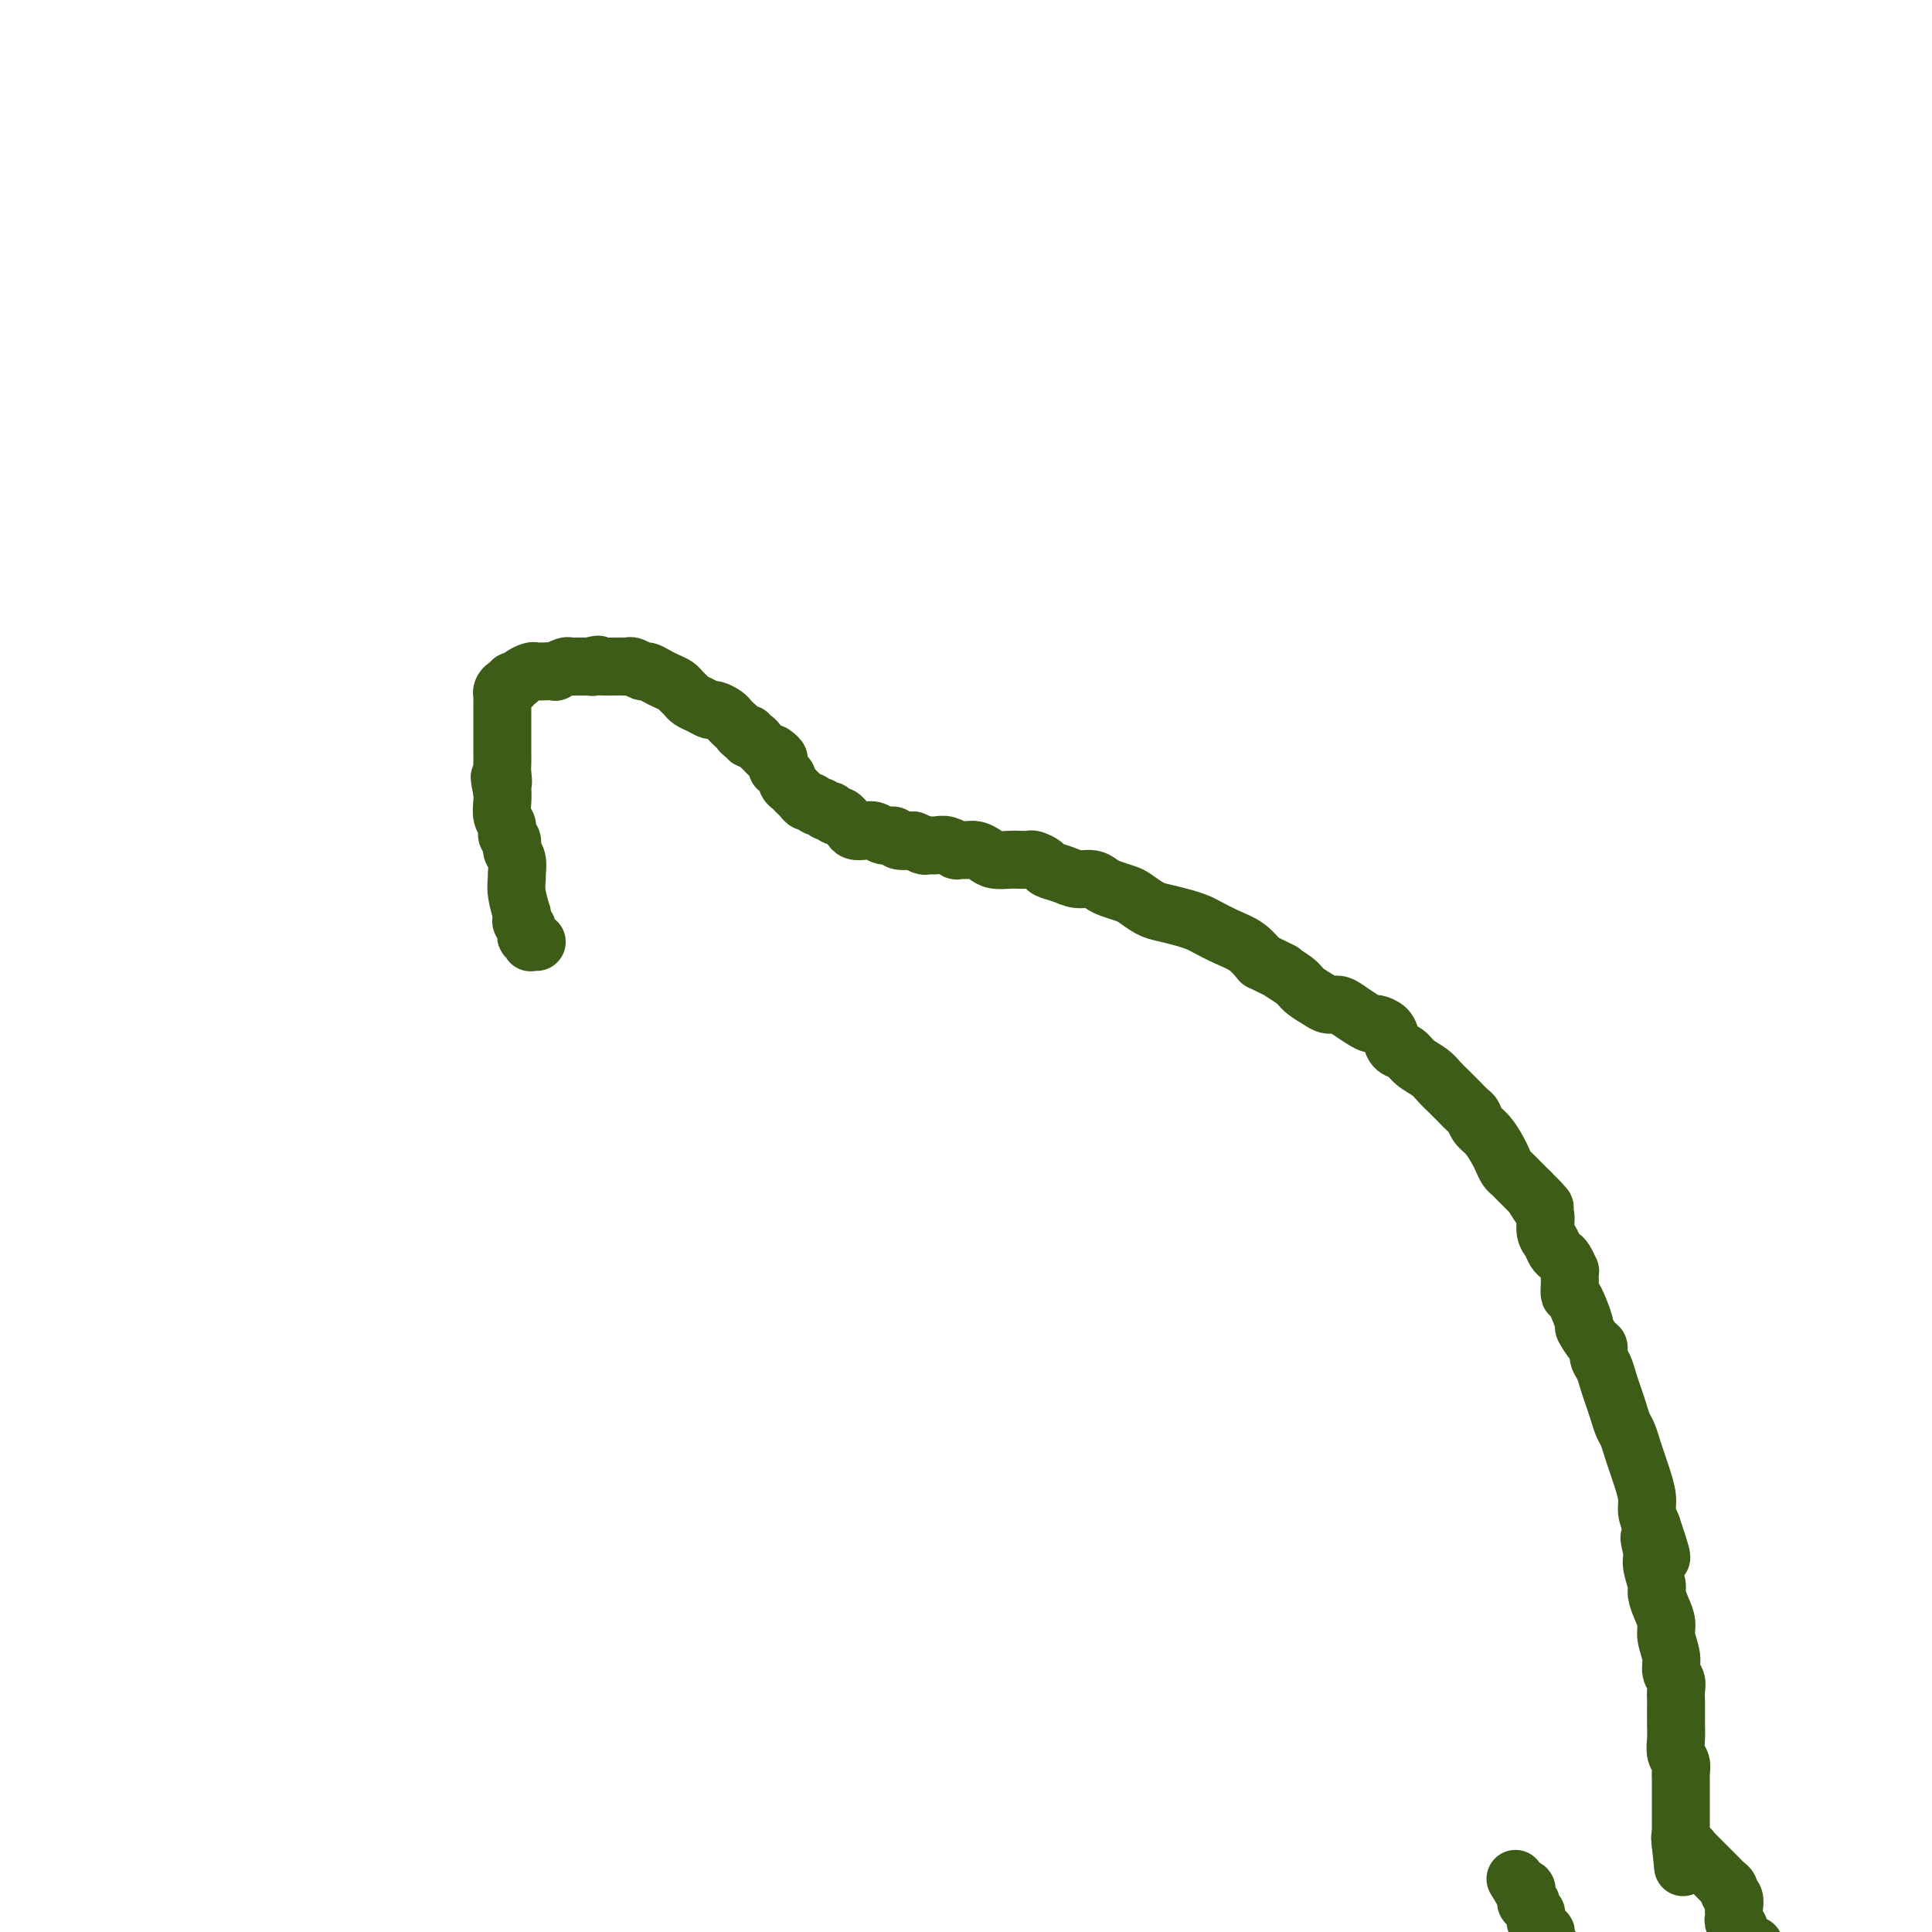 <svg viewBox='0 0 400 400' version='1.1' xmlns='http://www.w3.org/2000/svg' xmlns:xlink='http://www.w3.org/1999/xlink'><g fill='none' stroke='#3D5C18' stroke-width='12' stroke-linecap='round' stroke-linejoin='round'><path d='M111,195c0.111,0.009 0.222,0.018 0,0c-0.222,-0.018 -0.778,-0.061 -1,0c-0.222,0.061 -0.112,0.228 0,0c0.112,-0.228 0.226,-0.850 0,-1c-0.226,-0.150 -0.792,0.171 -1,0c-0.208,-0.171 -0.060,-0.833 0,-1c0.060,-0.167 0.030,0.163 0,0c-0.030,-0.163 -0.061,-0.819 0,-1c0.061,-0.181 0.213,0.112 0,0c-0.213,-0.112 -0.793,-0.631 -1,-1c-0.207,-0.369 -0.041,-0.590 0,-1c0.041,-0.410 -0.042,-1.011 0,-1c0.042,0.011 0.208,0.634 0,0c-0.208,-0.634 -0.792,-2.526 -1,-4c-0.208,-1.474 -0.041,-2.532 0,-3c0.041,-0.468 -0.046,-0.348 0,-1c0.046,-0.652 0.223,-2.076 0,-3c-0.223,-0.924 -0.848,-1.349 -1,-2c-0.152,-0.651 0.170,-1.529 0,-2c-0.170,-0.471 -0.830,-0.535 -1,-1c-0.170,-0.465 0.150,-1.331 0,-2c-0.150,-0.669 -0.771,-1.142 -1,-2c-0.229,-0.858 -0.065,-2.102 0,-3c0.065,-0.898 0.033,-1.449 0,-2'/><path d='M104,164c-1.083,-5.152 -0.290,-2.533 0,-2c0.290,0.533 0.078,-1.022 0,-2c-0.078,-0.978 -0.021,-1.379 0,-2c0.021,-0.621 0.006,-1.460 0,-2c-0.006,-0.540 -0.001,-0.780 0,-1c0.001,-0.220 0.000,-0.421 0,-1c-0.000,-0.579 -0.000,-1.536 0,-2c0.000,-0.464 0.000,-0.435 0,-1c-0.000,-0.565 0.000,-1.724 0,-2c-0.000,-0.276 -0.000,0.329 0,0c0.000,-0.329 0.000,-1.594 0,-2c-0.000,-0.406 -0.001,0.046 0,0c0.001,-0.046 0.003,-0.591 0,-1c-0.003,-0.409 -0.011,-0.683 0,-1c0.011,-0.317 0.041,-0.677 0,-1c-0.041,-0.323 -0.151,-0.608 0,-1c0.151,-0.392 0.564,-0.893 1,-1c0.436,-0.107 0.894,0.178 1,0c0.106,-0.178 -0.141,-0.818 0,-1c0.141,-0.182 0.670,0.095 1,0c0.330,-0.095 0.461,-0.562 1,-1c0.539,-0.438 1.488,-0.849 2,-1c0.512,-0.151 0.589,-0.044 1,0c0.411,0.044 1.157,0.026 2,0c0.843,-0.026 1.783,-0.060 2,0c0.217,0.060 -0.289,0.212 0,0c0.289,-0.212 1.373,-0.789 2,-1c0.627,-0.211 0.797,-0.057 1,0c0.203,0.057 0.439,0.015 1,0c0.561,-0.015 1.446,-0.004 2,0c0.554,0.004 0.777,0.002 1,0'/><path d='M122,138c3.040,-0.773 1.640,-0.207 1,0c-0.640,0.207 -0.519,0.055 0,0c0.519,-0.055 1.435,-0.015 2,0c0.565,0.015 0.780,0.003 1,0c0.220,-0.003 0.444,0.003 1,0c0.556,-0.003 1.443,-0.016 2,0c0.557,0.016 0.782,0.060 1,0c0.218,-0.060 0.428,-0.223 1,0c0.572,0.223 1.505,0.833 2,1c0.495,0.167 0.552,-0.110 1,0c0.448,0.110 1.286,0.607 2,1c0.714,0.393 1.304,0.683 2,1c0.696,0.317 1.499,0.662 2,1c0.501,0.338 0.702,0.669 1,1c0.298,0.331 0.695,0.662 1,1c0.305,0.338 0.519,0.682 1,1c0.481,0.318 1.228,0.610 2,1c0.772,0.390 1.569,0.878 2,1c0.431,0.122 0.497,-0.122 1,0c0.503,0.122 1.444,0.611 2,1c0.556,0.389 0.727,0.677 1,1c0.273,0.323 0.647,0.679 1,1c0.353,0.321 0.686,0.607 1,1c0.314,0.393 0.609,0.893 1,1c0.391,0.107 0.879,-0.177 1,0c0.121,0.177 -0.126,0.817 0,1c0.126,0.183 0.625,-0.092 1,0c0.375,0.092 0.626,0.550 1,1c0.374,0.450 0.870,0.890 1,1c0.130,0.110 -0.106,-0.112 0,0c0.106,0.112 0.553,0.556 1,1'/><path d='M159,156c3.801,2.426 1.802,0.492 1,0c-0.802,-0.492 -0.408,0.460 0,1c0.408,0.540 0.831,0.670 1,1c0.169,0.330 0.083,0.862 0,1c-0.083,0.138 -0.163,-0.118 0,0c0.163,0.118 0.570,0.610 1,1c0.430,0.390 0.885,0.678 1,1c0.115,0.322 -0.110,0.677 0,1c0.110,0.323 0.554,0.612 1,1c0.446,0.388 0.893,0.873 1,1c0.107,0.127 -0.126,-0.106 0,0c0.126,0.106 0.611,0.549 1,1c0.389,0.451 0.681,0.909 1,1c0.319,0.091 0.664,-0.186 1,0c0.336,0.186 0.664,0.833 1,1c0.336,0.167 0.682,-0.147 1,0c0.318,0.147 0.610,0.756 1,1c0.390,0.244 0.879,0.122 1,0c0.121,-0.122 -0.126,-0.244 0,0c0.126,0.244 0.625,0.853 1,1c0.375,0.147 0.624,-0.167 1,0c0.376,0.167 0.877,0.816 1,1c0.123,0.184 -0.133,-0.095 0,0c0.133,0.095 0.654,0.565 1,1c0.346,0.435 0.517,0.833 1,1c0.483,0.167 1.280,0.101 2,0c0.720,-0.101 1.364,-0.237 2,0c0.636,0.237 1.263,0.847 2,1c0.737,0.153 1.583,-0.151 2,0c0.417,0.151 0.405,0.757 1,1c0.595,0.243 1.798,0.121 3,0'/><path d='M189,174c3.822,1.465 2.377,1.128 2,1c-0.377,-0.128 0.314,-0.049 1,0c0.686,0.049 1.367,0.066 2,0c0.633,-0.066 1.219,-0.215 2,0c0.781,0.215 1.756,0.792 2,1c0.244,0.208 -0.245,0.045 0,0c0.245,-0.045 1.224,0.026 2,0c0.776,-0.026 1.348,-0.151 2,0c0.652,0.151 1.383,0.576 2,1c0.617,0.424 1.120,0.845 2,1c0.880,0.155 2.138,0.045 3,0c0.862,-0.045 1.329,-0.023 2,0c0.671,0.023 1.548,0.047 2,0c0.452,-0.047 0.480,-0.166 1,0c0.520,0.166 1.532,0.618 2,1c0.468,0.382 0.391,0.694 1,1c0.609,0.306 1.905,0.607 3,1c1.095,0.393 1.988,0.879 3,1c1.012,0.121 2.143,-0.123 3,0c0.857,0.123 1.440,0.614 2,1c0.560,0.386 1.097,0.667 2,1c0.903,0.333 2.174,0.719 3,1c0.826,0.281 1.209,0.457 2,1c0.791,0.543 1.992,1.454 3,2c1.008,0.546 1.823,0.727 3,1c1.177,0.273 2.717,0.639 4,1c1.283,0.361 2.311,0.718 3,1c0.689,0.282 1.040,0.488 2,1c0.960,0.512 2.528,1.330 4,2c1.472,0.670 2.849,1.191 4,2c1.151,0.809 2.075,1.904 3,3'/><path d='M261,199c6.160,2.987 4.059,1.953 4,2c-0.059,0.047 1.924,1.175 3,2c1.076,0.825 1.246,1.347 2,2c0.754,0.653 2.092,1.435 3,2c0.908,0.565 1.385,0.912 2,1c0.615,0.088 1.368,-0.082 2,0c0.632,0.082 1.143,0.417 2,1c0.857,0.583 2.061,1.416 3,2c0.939,0.584 1.613,0.920 2,1c0.387,0.080 0.488,-0.096 1,0c0.512,0.096 1.434,0.462 2,1c0.566,0.538 0.774,1.246 1,2c0.226,0.754 0.469,1.553 1,2c0.531,0.447 1.350,0.543 2,1c0.650,0.457 1.133,1.277 2,2c0.867,0.723 2.120,1.349 3,2c0.880,0.651 1.388,1.325 2,2c0.612,0.675 1.329,1.350 2,2c0.671,0.650 1.296,1.275 2,2c0.704,0.725 1.488,1.549 2,2c0.512,0.451 0.753,0.529 1,1c0.247,0.471 0.500,1.334 1,2c0.500,0.666 1.247,1.134 2,2c0.753,0.866 1.511,2.130 2,3c0.489,0.870 0.708,1.346 1,2c0.292,0.654 0.655,1.485 1,2c0.345,0.515 0.670,0.715 1,1c0.330,0.285 0.666,0.654 1,1c0.334,0.346 0.667,0.670 1,1c0.333,0.330 0.667,0.666 1,1c0.333,0.334 0.667,0.667 1,1'/><path d='M317,247c5.133,5.541 1.967,1.893 1,1c-0.967,-0.893 0.266,0.969 1,2c0.734,1.031 0.970,1.232 1,2c0.030,0.768 -0.147,2.102 0,3c0.147,0.898 0.618,1.359 1,2c0.382,0.641 0.677,1.464 1,2c0.323,0.536 0.675,0.787 1,1c0.325,0.213 0.623,0.388 1,1c0.377,0.612 0.833,1.660 1,2c0.167,0.340 0.046,-0.029 0,0c-0.046,0.029 -0.019,0.457 0,1c0.019,0.543 0.028,1.200 0,2c-0.028,0.800 -0.092,1.742 0,2c0.092,0.258 0.340,-0.167 1,1c0.660,1.167 1.731,3.927 2,5c0.269,1.073 -0.265,0.461 0,1c0.265,0.539 1.328,2.230 2,3c0.672,0.770 0.954,0.618 1,1c0.046,0.382 -0.142,1.298 0,2c0.142,0.702 0.615,1.189 1,2c0.385,0.811 0.680,1.946 1,3c0.320,1.054 0.663,2.029 1,3c0.337,0.971 0.668,1.940 1,3c0.332,1.060 0.666,2.211 1,3c0.334,0.789 0.668,1.215 1,2c0.332,0.785 0.663,1.928 1,3c0.337,1.072 0.682,2.072 1,3c0.318,0.928 0.611,1.785 1,3c0.389,1.215 0.874,2.789 1,4c0.126,1.211 -0.107,2.060 0,3c0.107,0.940 0.553,1.970 1,3'/><path d='M342,316c3.863,11.265 1.020,4.929 0,3c-1.020,-1.929 -0.218,0.550 0,2c0.218,1.450 -0.148,1.872 0,3c0.148,1.128 0.809,2.961 1,4c0.191,1.039 -0.088,1.282 0,2c0.088,0.718 0.544,1.911 1,3c0.456,1.089 0.910,2.073 1,3c0.090,0.927 -0.186,1.795 0,3c0.186,1.205 0.835,2.747 1,4c0.165,1.253 -0.152,2.219 0,3c0.152,0.781 0.773,1.378 1,2c0.227,0.622 0.061,1.268 0,2c-0.061,0.732 -0.016,1.550 0,2c0.016,0.450 0.003,0.533 0,1c-0.003,0.467 0.003,1.318 0,2c-0.003,0.682 -0.015,1.195 0,2c0.015,0.805 0.057,1.903 0,3c-0.057,1.097 -0.211,2.192 0,3c0.211,0.808 0.789,1.329 1,2c0.211,0.671 0.057,1.493 0,2c-0.057,0.507 -0.015,0.698 0,1c0.015,0.302 0.004,0.715 0,1c-0.004,0.285 -0.001,0.442 0,1c0.001,0.558 0.000,1.515 0,2c-0.000,0.485 -0.000,0.497 0,1c0.000,0.503 0.000,1.497 0,2c-0.000,0.503 -0.000,0.516 0,1c0.000,0.484 0.000,1.439 0,2c-0.000,0.561 -0.000,0.728 0,1c0.000,0.272 0.000,0.649 0,1c-0.000,0.351 -0.000,0.675 0,1'/><path d='M348,381c0.933,10.333 0.267,3.667 0,1c-0.267,-2.667 -0.133,-1.333 0,0'/><path d='M348,382c0.244,0.095 0.854,-0.167 1,0c0.146,0.167 -0.172,0.762 0,1c0.172,0.238 0.835,0.120 1,0c0.165,-0.120 -0.167,-0.243 0,0c0.167,0.243 0.832,0.853 1,1c0.168,0.147 -0.162,-0.168 0,0c0.162,0.168 0.817,0.818 1,1c0.183,0.182 -0.106,-0.106 0,0c0.106,0.106 0.605,0.606 1,1c0.395,0.394 0.684,0.683 1,1c0.316,0.317 0.658,0.663 1,1c0.342,0.337 0.684,0.667 1,1c0.316,0.333 0.607,0.670 1,1c0.393,0.330 0.890,0.652 1,1c0.110,0.348 -0.166,0.723 0,1c0.166,0.277 0.776,0.455 1,1c0.224,0.545 0.064,1.455 0,2c-0.064,0.545 -0.031,0.724 0,1c0.031,0.276 0.061,0.647 0,1c-0.061,0.353 -0.213,0.687 0,1c0.213,0.313 0.789,0.605 1,1c0.211,0.395 0.055,0.895 0,1c-0.055,0.105 -0.011,-0.183 0,0c0.011,0.183 -0.011,0.836 0,1c0.011,0.164 0.054,-0.162 0,0c-0.054,0.162 -0.207,0.813 0,1c0.207,0.187 0.773,-0.089 1,0c0.227,0.089 0.113,0.545 0,1'/><path d='M361,403c0.756,1.556 1.644,0.444 2,0c0.356,-0.444 0.178,-0.222 0,0'/><path d='M328,412c-0.425,0.120 -0.850,0.240 -1,0c-0.150,-0.240 -0.025,-0.839 0,-1c0.025,-0.161 -0.048,0.115 0,0c0.048,-0.115 0.219,-0.622 0,-1c-0.219,-0.378 -0.828,-0.626 -1,-1c-0.172,-0.374 0.095,-0.875 0,-1c-0.095,-0.125 -0.550,0.125 -1,0c-0.450,-0.125 -0.895,-0.625 -1,-1c-0.105,-0.375 0.131,-0.625 0,-1c-0.131,-0.375 -0.627,-0.875 -1,-1c-0.373,-0.125 -0.622,0.125 -1,0c-0.378,-0.125 -0.886,-0.625 -1,-1c-0.114,-0.375 0.167,-0.626 0,-1c-0.167,-0.374 -0.781,-0.870 -1,-1c-0.219,-0.130 -0.044,0.106 0,0c0.044,-0.106 -0.045,-0.553 0,-1c0.045,-0.447 0.222,-0.893 0,-1c-0.222,-0.107 -0.843,0.126 -1,0c-0.157,-0.126 0.150,-0.611 0,-1c-0.150,-0.389 -0.757,-0.683 -1,-1c-0.243,-0.317 -0.121,-0.657 0,-1c0.121,-0.343 0.243,-0.688 0,-1c-0.243,-0.312 -0.850,-0.590 -1,-1c-0.150,-0.410 0.157,-0.951 0,-1c-0.157,-0.049 -0.778,0.393 -1,0c-0.222,-0.393 -0.046,-1.622 0,-2c0.046,-0.378 -0.039,0.095 0,0c0.039,-0.095 0.203,-0.756 0,-1c-0.203,-0.244 -0.772,-0.070 -1,0c-0.228,0.070 -0.114,0.035 0,0'/><path d='M315,391c-2.167,-3.500 -1.083,-1.750 0,0'/></g>
</svg>